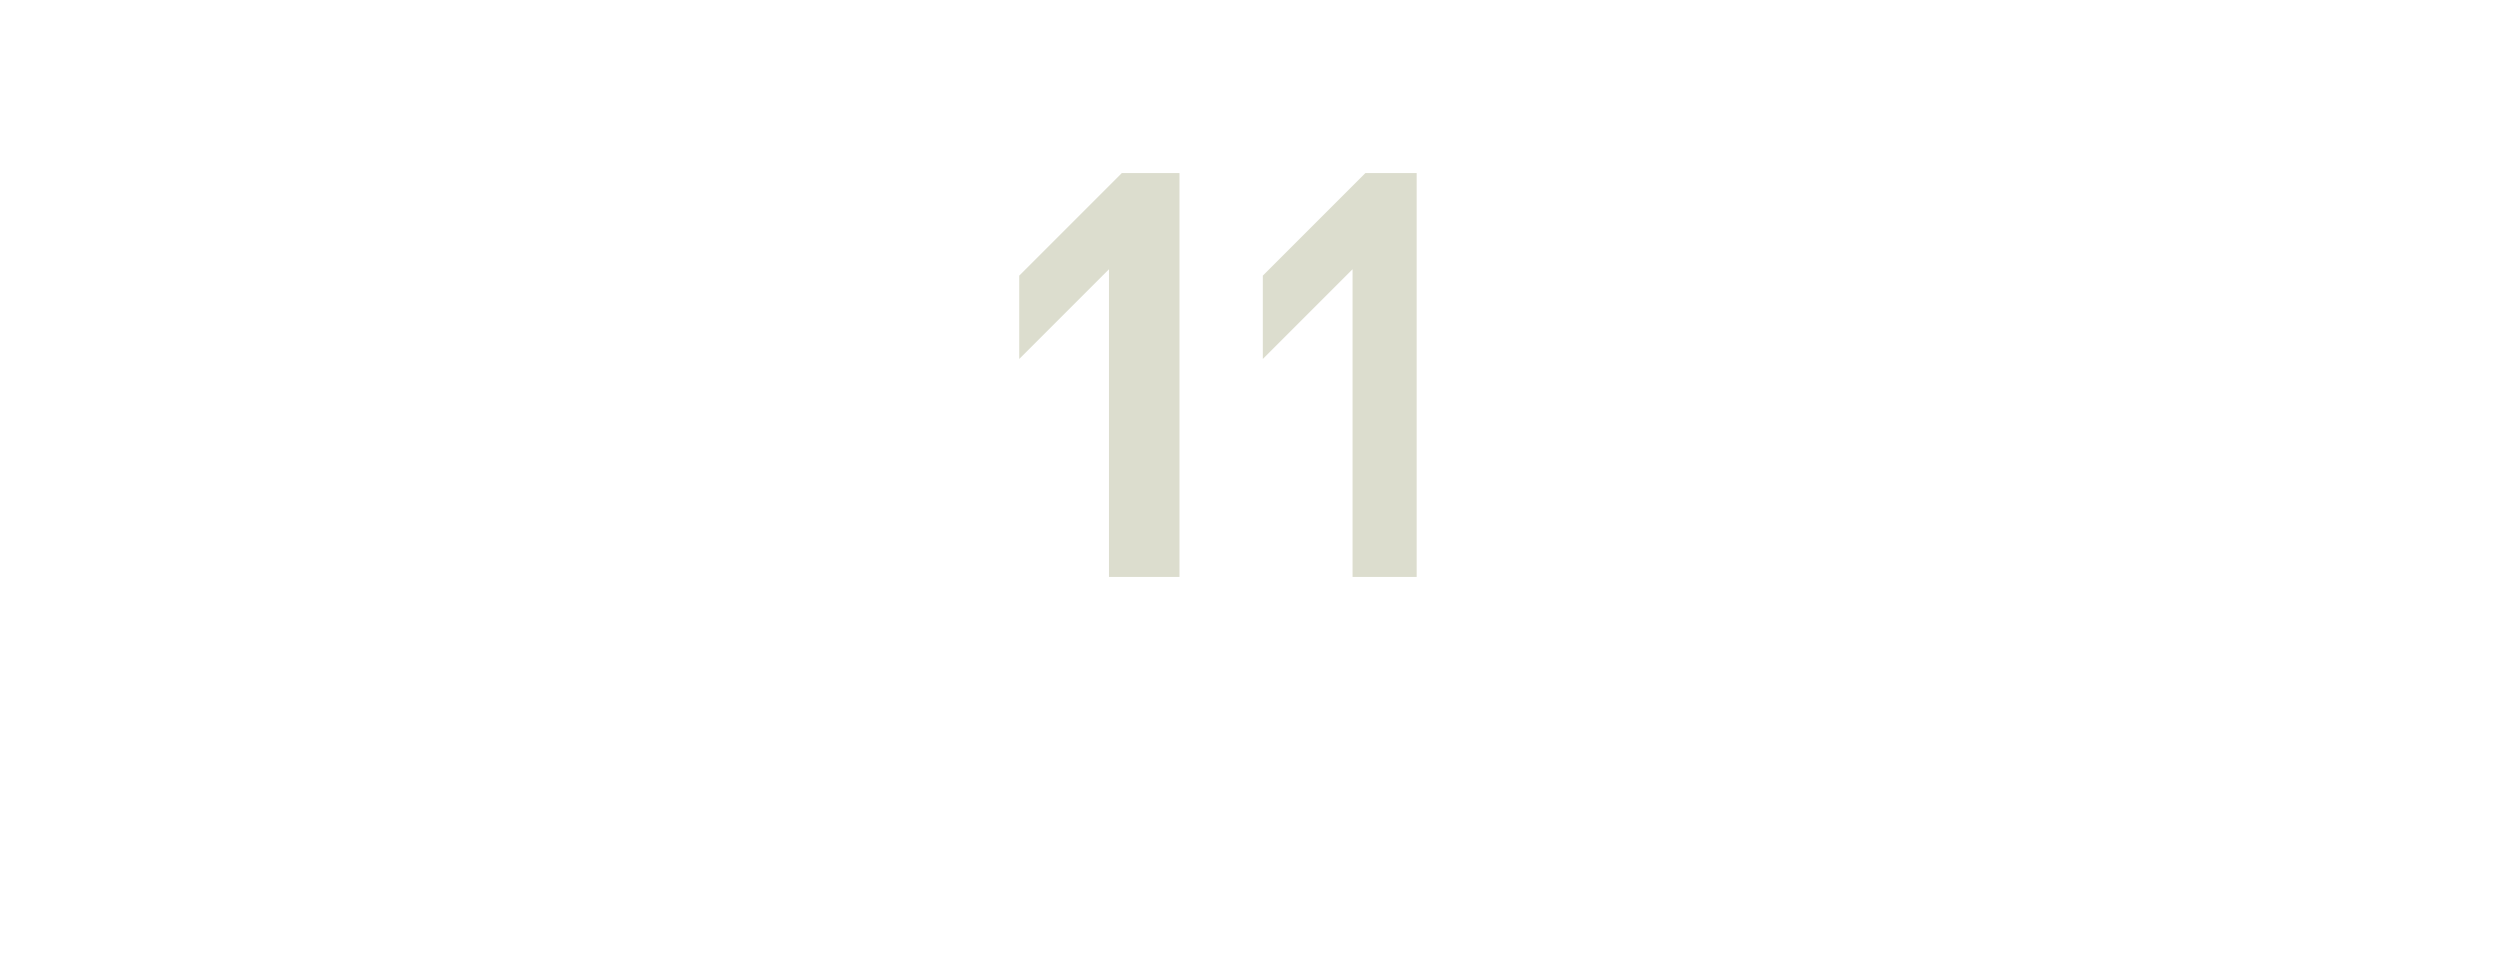 <?xml version="1.0" standalone="no"?><!DOCTYPE svg PUBLIC "-//W3C//DTD SVG 1.1//EN" "http://www.w3.org/Graphics/SVG/1.1/DTD/svg11.dtd"><svg xmlns="http://www.w3.org/2000/svg" version="1.1" width="39px" height="15px" viewBox="0 -2 39 15" style="top:-2px">  <desc>11</desc>  <defs/>  <g id="Polygon19220">    <path d="M 17.5 0.7 L 18.4 0.7 L 18.4 7 L 17.3 7 L 17.3 2.2 L 15.9 3.6 L 15.9 2.3 L 17.5 0.7 Z M 21.3 0.7 L 22.1 0.7 L 22.1 7 L 21.1 7 L 21.1 2.2 L 19.7 3.6 L 19.7 2.3 L 21.3 0.7 Z " stroke="none" fill="#dcddce"/>  </g></svg>